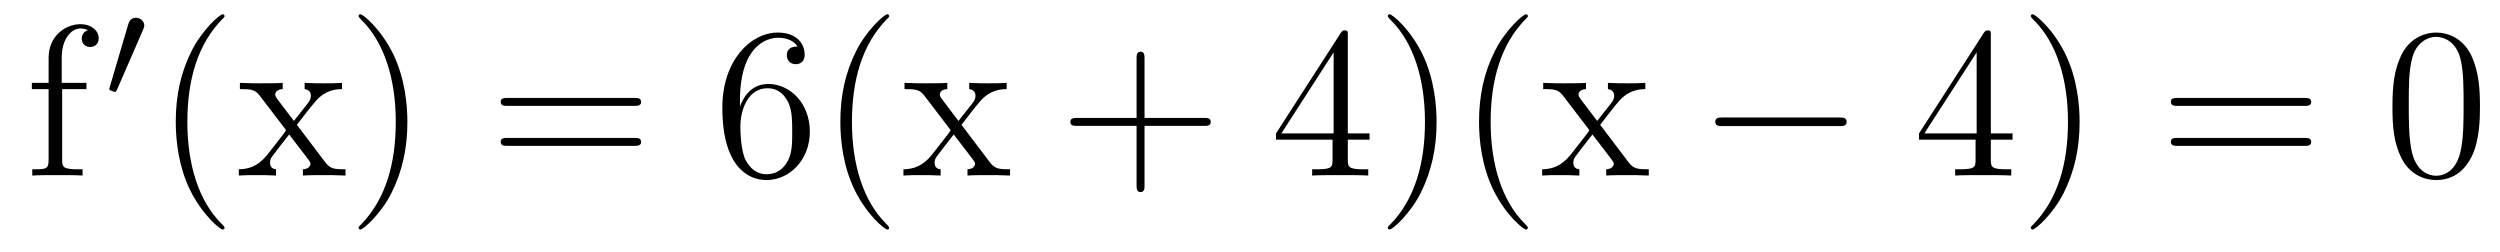 <?xml version='1.0' encoding='UTF-8'?>
<!-- This file was generated by dvisvgm 2.8.1 -->
<svg version='1.1' xmlns='http://www.w3.org/2000/svg' xmlns:xlink='http://www.w3.org/1999/xlink' width='139pt' height='14pt' viewBox='0 -14 139 14'>
<g id='page1'>
<g transform='matrix(1 0 0 -1 -127 650)'>
<path d='M130.456 659.046H131.807V659.392H130.432V660.791C130.432 661.867 130.982 662.417 131.472 662.417C131.568 662.417 131.747 662.393 131.891 662.321C131.843 662.309 131.544 662.202 131.544 661.855C131.544 661.58 131.735 661.388 132.01 661.388C132.297 661.388 132.488 661.58 132.488 661.867C132.488 662.309 132.058 662.656 131.484 662.656C130.647 662.656 129.703 662.01 129.703 660.791V659.392H128.771V659.046H129.703V655.125C129.703 654.587 129.572 654.587 128.794 654.587V654.24C129.129 654.264 129.787 654.264 130.145 654.264C130.468 654.264 131.317 654.264 131.592 654.24V654.587H131.353C130.48 654.587 130.456 654.718 130.456 655.148V659.046Z'/>
<path d='M134.952 662.337C134.992 662.441 135.023 662.496 135.023 662.576C135.023 662.839 134.784 663.014 134.561 663.014C134.243 663.014 134.155 662.735 134.123 662.624L133.111 659.189C133.079 659.094 133.079 659.07 133.079 659.062C133.079 658.99 133.127 658.974 133.207 658.95C133.35 658.887 133.366 658.887 133.382 658.887C133.406 658.887 133.453 658.887 133.509 659.022L134.952 662.337Z'/>
<path d='M139.485 651.335C139.485 651.371 139.485 651.395 139.282 651.598C138.087 652.806 137.417 654.778 137.417 657.217C137.417 659.536 137.979 661.532 139.366 662.943C139.485 663.05 139.485 663.074 139.485 663.11C139.485 663.182 139.425 663.206 139.377 663.206C139.222 663.206 138.242 662.345 137.656 661.173C137.047 659.966 136.772 658.687 136.772 657.217C136.772 656.152 136.939 654.73 137.56 653.451C138.266 652.017 139.246 651.239 139.377 651.239C139.425 651.239 139.485 651.263 139.485 651.335ZM143.507 657.061C143.854 657.515 144.356 658.161 144.583 658.412C145.073 658.962 145.635 659.046 146.017 659.046V659.392C145.503 659.368 145.48 659.368 145.013 659.368C144.559 659.368 144.535 659.368 143.937 659.392V659.046C144.093 659.022 144.284 658.95 144.284 658.675C144.284 658.472 144.177 658.34 144.105 658.245L143.34 657.276L142.407 658.507C142.371 658.555 142.3 658.663 142.3 658.747C142.3 658.818 142.36 659.033 142.718 659.046V659.392C142.419 659.368 141.81 659.368 141.487 659.368C141.092 659.368 141.068 659.368 140.339 659.392V659.046C140.949 659.046 141.176 659.022 141.427 658.699L142.826 656.87C142.85 656.846 142.897 656.774 142.897 656.738C142.897 656.703 141.965 655.531 141.846 655.376C141.32 654.73 140.793 654.599 140.28 654.587V654.24C140.734 654.264 140.758 654.264 141.272 654.264C141.726 654.264 141.75 654.264 142.347 654.24V654.587C142.061 654.622 142.013 654.802 142.013 654.969C142.013 655.16 142.096 655.256 142.216 655.412C142.395 655.662 142.79 656.152 143.077 656.523L144.057 655.244C144.26 654.981 144.26 654.957 144.26 654.886C144.26 654.79 144.165 654.599 143.842 654.587V654.24C144.153 654.264 144.738 654.264 145.073 654.264C145.467 654.264 145.491 654.264 146.209 654.24V654.587C145.575 654.587 145.36 654.611 145.073 654.993L143.507 657.061ZM149.651 657.217C149.651 658.125 149.531 659.607 148.862 660.994C148.157 662.428 147.176 663.206 147.045 663.206C146.997 663.206 146.937 663.182 146.937 663.11C146.937 663.074 146.937 663.05 147.141 662.847C148.336 661.64 149.005 659.667 149.005 657.228C149.005 654.909 148.444 652.913 147.057 651.502C146.937 651.395 146.937 651.371 146.937 651.335C146.937 651.263 146.997 651.239 147.045 651.239C147.2 651.239 148.18 652.1 148.766 653.272C149.376 654.491 149.651 655.782 149.651 657.217Z'/>
<path d='M162.263 658.113C162.431 658.113 162.646 658.113 162.646 658.328C162.646 658.555 162.443 658.555 162.263 658.555H155.223C155.055 658.555 154.84 658.555 154.84 658.34C154.84 658.113 155.043 658.113 155.223 658.113H162.263ZM162.263 655.89C162.431 655.89 162.646 655.89 162.646 656.105C162.646 656.332 162.443 656.332 162.263 656.332H155.223C155.055 656.332 154.84 656.332 154.84 656.117C154.84 655.89 155.043 655.89 155.223 655.89H162.263Z'/>
<path d='M168.142 658.4C168.142 661.424 169.612 661.902 170.258 661.902C170.688 661.902 171.118 661.771 171.346 661.413C171.202 661.413 170.748 661.413 170.748 660.922C170.748 660.659 170.927 660.432 171.238 660.432C171.537 660.432 171.74 660.612 171.74 660.958C171.74 661.58 171.286 662.189 170.246 662.189C168.74 662.189 167.162 660.648 167.162 658.017C167.162 654.73 168.596 653.989 169.612 653.989C170.915 653.989 172.027 655.125 172.027 656.679C172.027 658.268 170.915 659.332 169.72 659.332C168.656 659.332 168.262 658.412 168.142 658.077V658.4ZM169.612 654.312C168.859 654.312 168.501 654.981 168.393 655.232C168.285 655.543 168.166 656.129 168.166 656.966C168.166 657.91 168.596 659.093 169.672 659.093C170.329 659.093 170.676 658.651 170.856 658.245C171.047 657.802 171.047 657.205 171.047 656.691C171.047 656.081 171.047 655.543 170.82 655.089C170.521 654.515 170.09 654.312 169.612 654.312ZM176.436 651.335C176.436 651.371 176.436 651.395 176.233 651.598C175.038 652.806 174.368 654.778 174.368 657.217C174.368 659.536 174.93 661.532 176.317 662.943C176.436 663.05 176.436 663.074 176.436 663.11C176.436 663.182 176.377 663.206 176.329 663.206C176.174 663.206 175.193 662.345 174.608 661.173C173.998 659.966 173.723 658.687 173.723 657.217C173.723 656.152 173.89 654.73 174.512 653.451C175.217 652.017 176.197 651.239 176.329 651.239C176.377 651.239 176.436 651.263 176.436 651.335ZM180.459 657.061C180.805 657.515 181.307 658.161 181.535 658.412C182.025 658.962 182.586 659.046 182.969 659.046V659.392C182.455 659.368 182.431 659.368 181.965 659.368C181.51 659.368 181.487 659.368 180.889 659.392V659.046C181.044 659.022 181.236 658.95 181.236 658.675C181.236 658.472 181.128 658.34 181.056 658.245L180.291 657.276L179.359 658.507C179.323 658.555 179.251 658.663 179.251 658.747C179.251 658.818 179.311 659.033 179.67 659.046V659.392C179.371 659.368 178.761 659.368 178.438 659.368C178.044 659.368 178.02 659.368 177.291 659.392V659.046C177.9 659.046 178.128 659.022 178.379 658.699L179.777 656.87C179.801 656.846 179.849 656.774 179.849 656.738C179.849 656.703 178.916 655.531 178.797 655.376C178.271 654.73 177.745 654.599 177.231 654.587V654.24C177.685 654.264 177.709 654.264 178.223 654.264C178.677 654.264 178.701 654.264 179.299 654.24V654.587C179.012 654.622 178.964 654.802 178.964 654.969C178.964 655.16 179.048 655.256 179.168 655.412C179.347 655.662 179.741 656.152 180.028 656.523L181.008 655.244C181.212 654.981 181.212 654.957 181.212 654.886C181.212 654.79 181.116 654.599 180.793 654.587V654.24C181.104 654.264 181.69 654.264 182.025 654.264C182.419 654.264 182.443 654.264 183.16 654.24V654.587C182.527 654.587 182.311 654.611 182.025 654.993L180.459 657.061Z'/>
<path d='M190.636 657.001H193.936C194.102 657.001 194.318 657.001 194.318 657.217C194.318 657.444 194.114 657.444 193.936 657.444H190.636V660.743C190.636 660.91 190.636 661.126 190.421 661.126C190.194 661.126 190.194 660.922 190.194 660.743V657.444H186.894C186.727 657.444 186.512 657.444 186.512 657.228C186.512 657.001 186.715 657.001 186.894 657.001H190.194V653.702C190.194 653.535 190.194 653.32 190.409 653.32C190.636 653.32 190.636 653.523 190.636 653.702V657.001Z'/>
<path d='M201.938 662.022C201.938 662.249 201.938 662.309 201.772 662.309C201.676 662.309 201.64 662.309 201.545 662.166L197.946 656.583V656.236H201.09V655.148C201.09 654.706 201.066 654.587 200.194 654.587H199.955V654.24C200.23 654.264 201.174 654.264 201.509 654.264S202.8 654.264 203.075 654.24V654.587H202.835C201.974 654.587 201.938 654.706 201.938 655.148V656.236H203.147V656.583H201.938V662.022ZM201.15 661.09V656.583H198.245L201.15 661.09ZM206.874 657.217C206.874 658.125 206.755 659.607 206.086 660.994C205.38 662.428 204.4 663.206 204.269 663.206C204.221 663.206 204.161 663.182 204.161 663.11C204.161 663.074 204.161 663.05 204.364 662.847C205.56 661.64 206.228 659.667 206.228 657.228C206.228 654.909 205.667 652.913 204.281 651.502C204.161 651.395 204.161 651.371 204.161 651.335C204.161 651.263 204.221 651.239 204.269 651.239C204.424 651.239 205.404 652.1 205.99 653.272C206.599 654.491 206.874 655.782 206.874 657.217ZM211.949 651.335C211.949 651.371 211.949 651.395 211.745 651.598C210.55 652.806 209.88 654.778 209.88 657.217C209.88 659.536 210.442 661.532 211.829 662.943C211.949 663.05 211.949 663.074 211.949 663.11C211.949 663.182 211.889 663.206 211.841 663.206C211.686 663.206 210.706 662.345 210.12 661.173C209.51 659.966 209.234 658.687 209.234 657.217C209.234 656.152 209.402 654.73 210.024 653.451C210.728 652.017 211.709 651.239 211.841 651.239C211.889 651.239 211.949 651.263 211.949 651.335ZM215.97 657.061C216.317 657.515 216.82 658.161 217.046 658.412C217.536 658.962 218.098 659.046 218.48 659.046V659.392C217.967 659.368 217.943 659.368 217.477 659.368C217.022 659.368 216.998 659.368 216.401 659.392V659.046C216.556 659.022 216.748 658.95 216.748 658.675C216.748 658.472 216.64 658.34 216.568 658.245L215.803 657.276L214.871 658.507C214.835 658.555 214.763 658.663 214.763 658.747C214.763 658.818 214.823 659.033 215.182 659.046V659.392C214.883 659.368 214.273 659.368 213.95 659.368C213.556 659.368 213.532 659.368 212.802 659.392V659.046C213.413 659.046 213.64 659.022 213.89 658.699L215.288 656.87C215.312 656.846 215.36 656.774 215.36 656.738C215.36 656.703 214.428 655.531 214.309 655.376C213.782 654.73 213.257 654.599 212.743 654.587V654.24C213.197 654.264 213.221 654.264 213.736 654.264C214.189 654.264 214.213 654.264 214.811 654.24V654.587C214.524 654.622 214.476 654.802 214.476 654.969C214.476 655.16 214.56 655.256 214.68 655.412C214.859 655.662 215.254 656.152 215.54 656.523L216.52 655.244C216.724 654.981 216.724 654.957 216.724 654.886C216.724 654.79 216.628 654.599 216.305 654.587V654.24C216.616 654.264 217.201 654.264 217.536 654.264C217.931 654.264 217.955 654.264 218.672 654.24V654.587C218.039 654.587 217.823 654.611 217.536 654.993L215.97 657.061Z'/>
<path d='M229.254 656.989C229.458 656.989 229.673 656.989 229.673 657.228C229.673 657.468 229.458 657.468 229.254 657.468H222.787C222.584 657.468 222.368 657.468 222.368 657.228C222.368 656.989 222.584 656.989 222.787 656.989H229.254Z'/>
<path d='M237.69 662.022C237.69 662.249 237.69 662.309 237.523 662.309C237.427 662.309 237.391 662.309 237.296 662.166L233.698 656.583V656.236H236.842V655.148C236.842 654.706 236.818 654.587 235.945 654.587H235.706V654.24C235.981 654.264 236.926 654.264 237.26 654.264S238.552 654.264 238.826 654.24V654.587H238.586C237.726 654.587 237.69 654.706 237.69 655.148V656.236H238.898V656.583H237.69V662.022ZM236.902 661.09V656.583H233.996L236.902 661.09ZM242.626 657.217C242.626 658.125 242.507 659.607 241.837 660.994C241.132 662.428 240.151 663.206 240.02 663.206C239.972 663.206 239.912 663.182 239.912 663.11C239.912 663.074 239.912 663.05 240.115 662.847C241.312 661.64 241.98 659.667 241.98 657.228C241.98 654.909 241.418 652.913 240.032 651.502C239.912 651.395 239.912 651.371 239.912 651.335C239.912 651.263 239.972 651.239 240.02 651.239C240.175 651.239 241.156 652.1 241.741 653.272C242.351 654.491 242.626 655.782 242.626 657.217Z'/>
<path d='M255.121 658.113C255.289 658.113 255.504 658.113 255.504 658.328C255.504 658.555 255.301 658.555 255.121 658.555H248.081C247.913 658.555 247.698 658.555 247.698 658.34C247.698 658.113 247.901 658.113 248.081 658.113H255.121ZM255.121 655.89C255.289 655.89 255.504 655.89 255.504 656.105C255.504 656.332 255.301 656.332 255.121 656.332H248.081C247.913 656.332 247.698 656.332 247.698 656.117C247.698 655.89 247.901 655.89 248.081 655.89H255.121Z'/>
<path d='M264.886 658.065C264.886 659.058 264.826 660.026 264.395 660.934C263.905 661.927 263.044 662.189 262.458 662.189C261.766 662.189 260.916 661.843 260.474 660.851C260.14 660.097 260.02 659.356 260.02 658.065C260.02 656.906 260.104 656.033 260.533 655.184C261 654.276 261.826 653.989 262.446 653.989C263.486 653.989 264.084 654.611 264.431 655.304C264.862 656.2 264.886 657.372 264.886 658.065ZM262.446 654.228C262.064 654.228 261.287 654.443 261.06 655.746C260.928 656.463 260.928 657.372 260.928 658.209C260.928 659.189 260.928 660.073 261.12 660.779C261.323 661.58 261.932 661.95 262.446 661.95C262.901 661.95 263.594 661.675 263.821 660.648C263.976 659.966 263.976 659.022 263.976 658.209C263.976 657.408 263.976 656.499 263.845 655.77C263.618 654.455 262.865 654.228 262.446 654.228Z'/>
</g>
</g>
</svg>